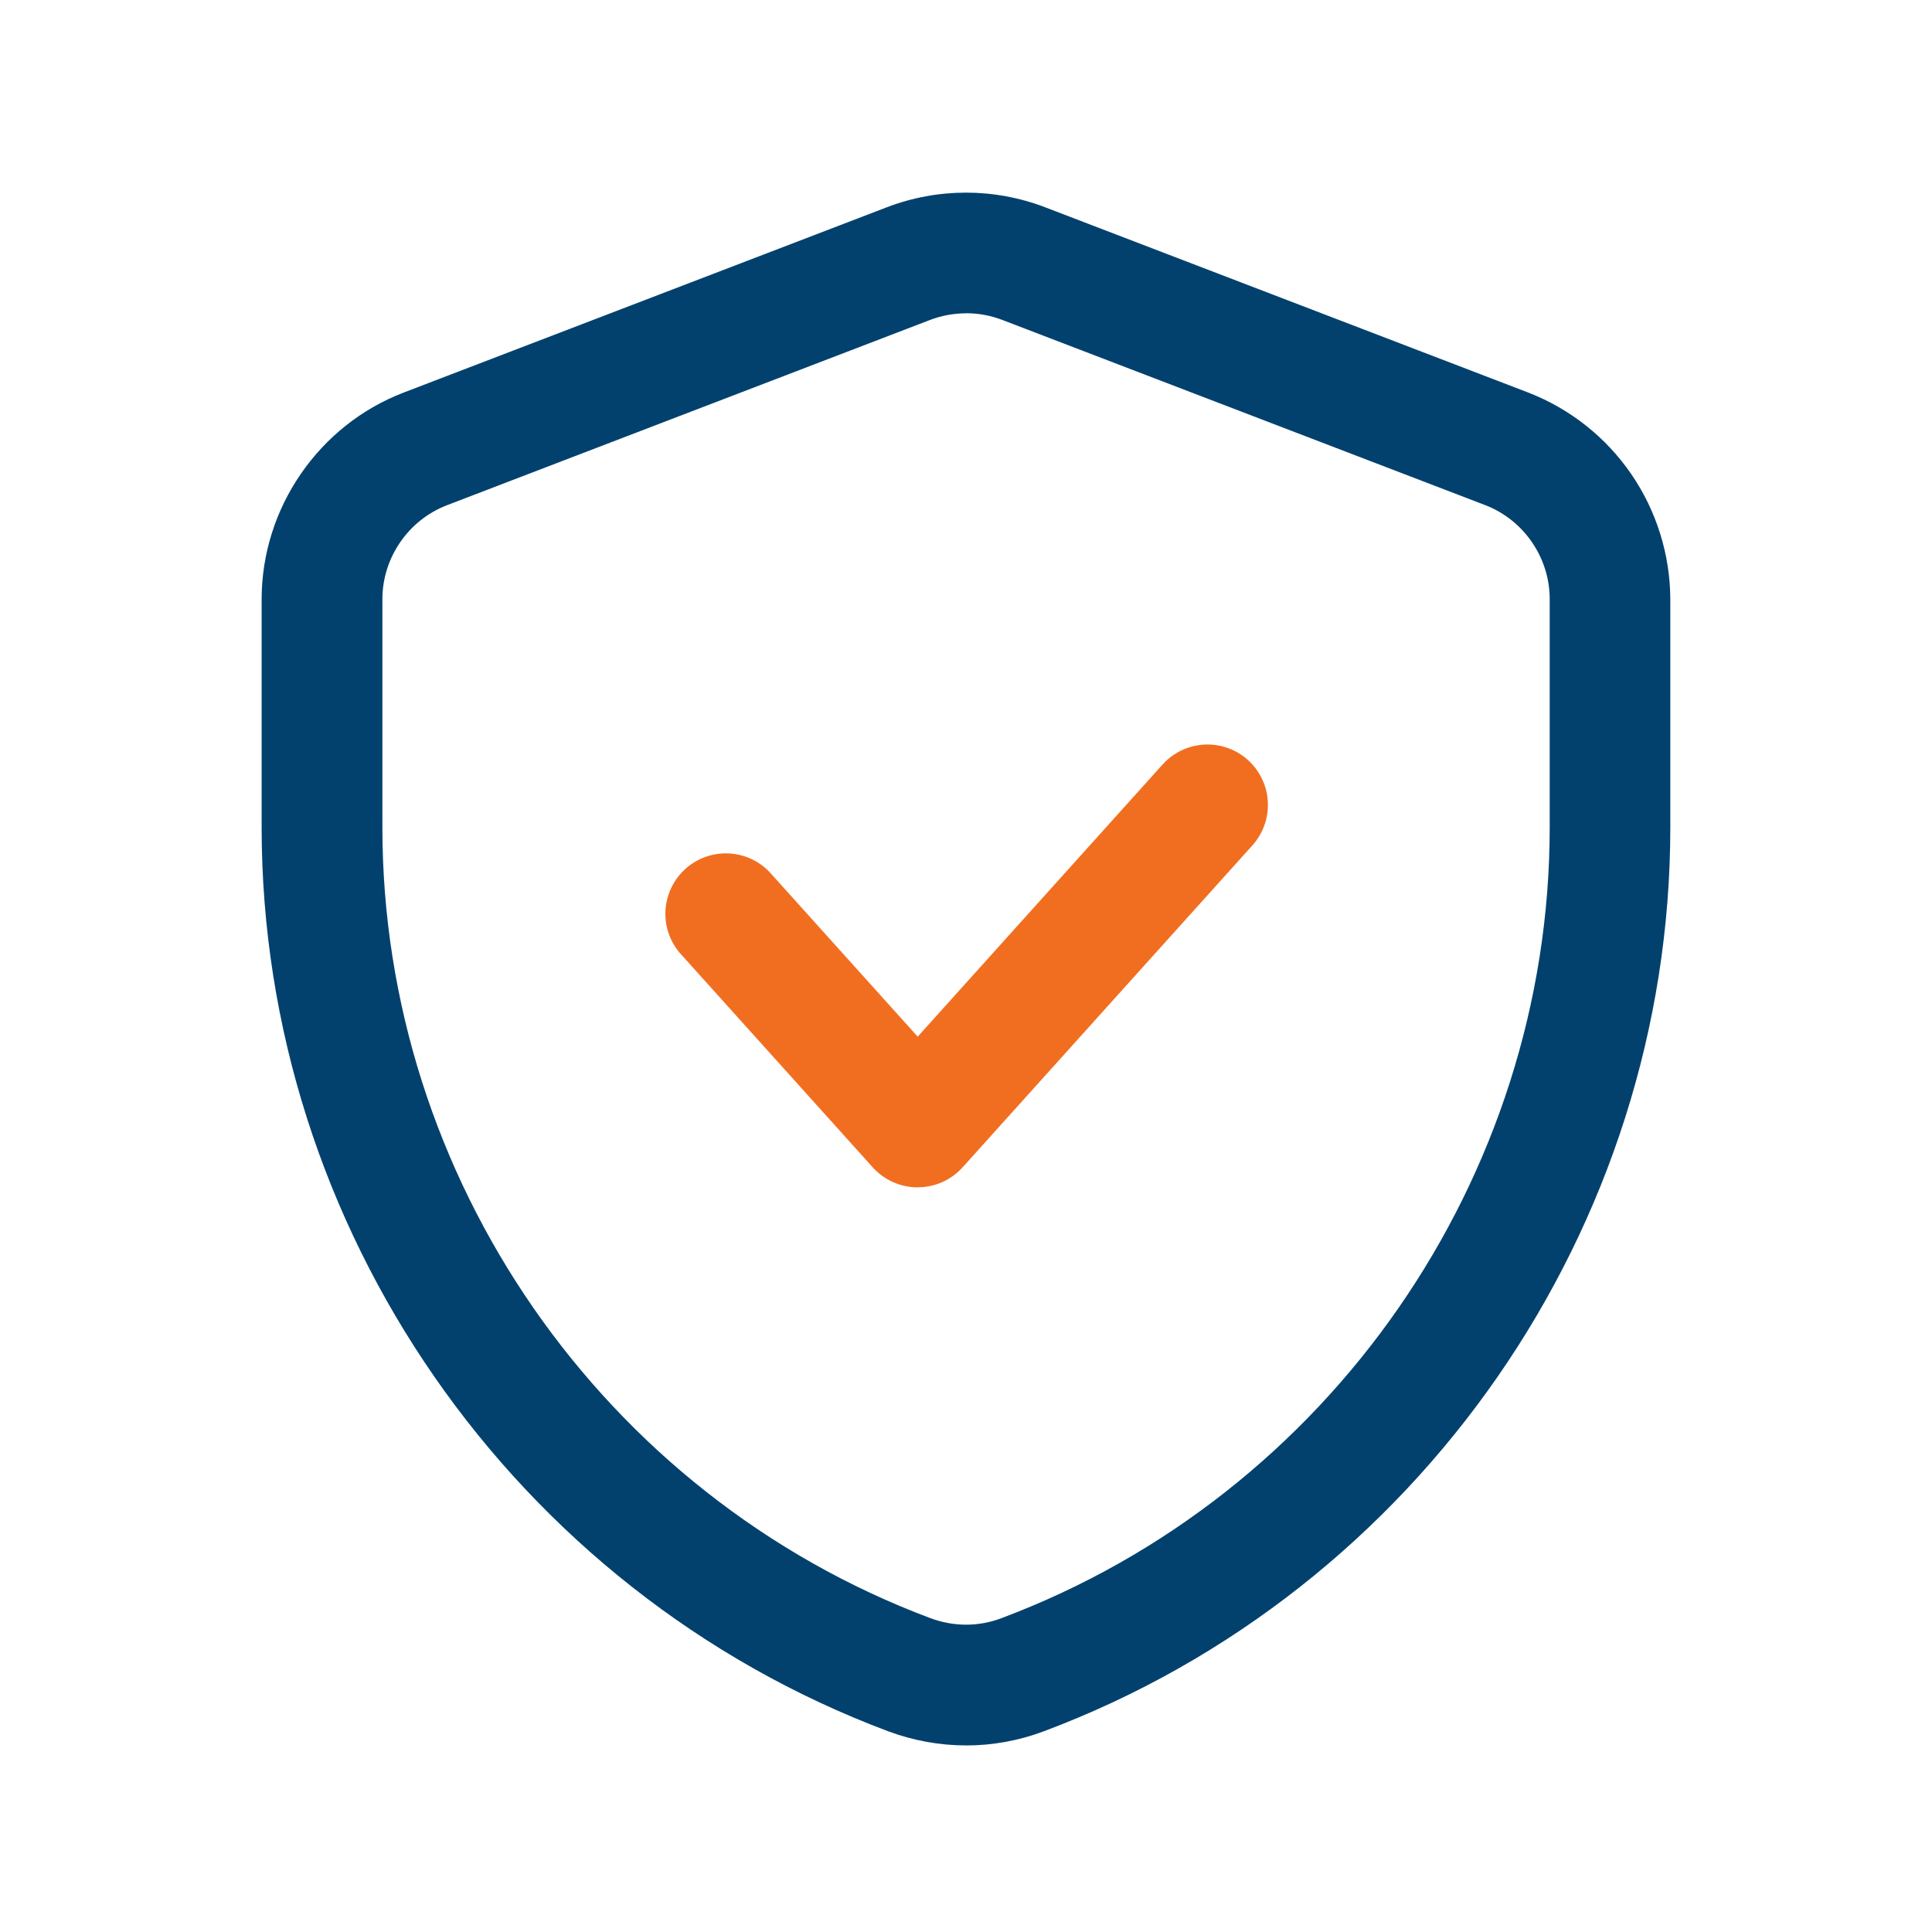 <svg width="40" height="40" viewBox="0 0 40 40" fill="none" xmlns="http://www.w3.org/2000/svg">
<path d="M19.999 36.137C19.454 36.137 18.909 36.038 18.39 35.845C10.627 32.933 5.417 25.415 5.417 17.132V12.405C5.417 10.52 6.599 8.8 8.359 8.127L18.359 4.292C19.415 3.887 20.584 3.887 21.64 4.292L31.64 8.127C32.504 8.462 33.246 9.049 33.771 9.812C34.295 10.575 34.578 11.479 34.582 12.405V17.132C34.582 25.415 29.372 32.933 21.615 35.843C21.098 36.038 20.55 36.138 19.997 36.138L19.999 36.137ZM20 6.487C19.747 6.487 19.494 6.533 19.254 6.625L9.254 10.46C8.454 10.767 7.917 11.548 7.917 12.405V17.132C7.917 24.378 12.475 30.957 19.262 33.502C19.744 33.682 20.262 33.682 20.732 33.503C27.525 30.955 32.085 24.377 32.085 17.13V12.403C32.085 11.547 31.549 10.765 30.749 10.458L20.749 6.623C20.51 6.532 20.257 6.485 20.002 6.485L20 6.487Z" fill="#02416E"/>
<path d="M19 24.583C18.825 24.583 18.651 24.546 18.491 24.475C18.331 24.404 18.188 24.3 18.07 24.17L14.07 19.725C13.861 19.477 13.757 19.157 13.779 18.833C13.802 18.509 13.95 18.206 14.191 17.989C14.432 17.772 14.749 17.657 15.073 17.669C15.398 17.68 15.705 17.818 15.93 18.052L19 21.463L24.07 15.828C24.292 15.582 24.603 15.433 24.934 15.416C25.265 15.398 25.59 15.513 25.837 15.735C26.083 15.957 26.232 16.268 26.249 16.599C26.267 16.93 26.152 17.255 25.93 17.502L19.93 24.168C19.812 24.299 19.669 24.402 19.509 24.474C19.349 24.545 19.175 24.582 19 24.582V24.583Z" fill="#F16E20"/>
</svg>
